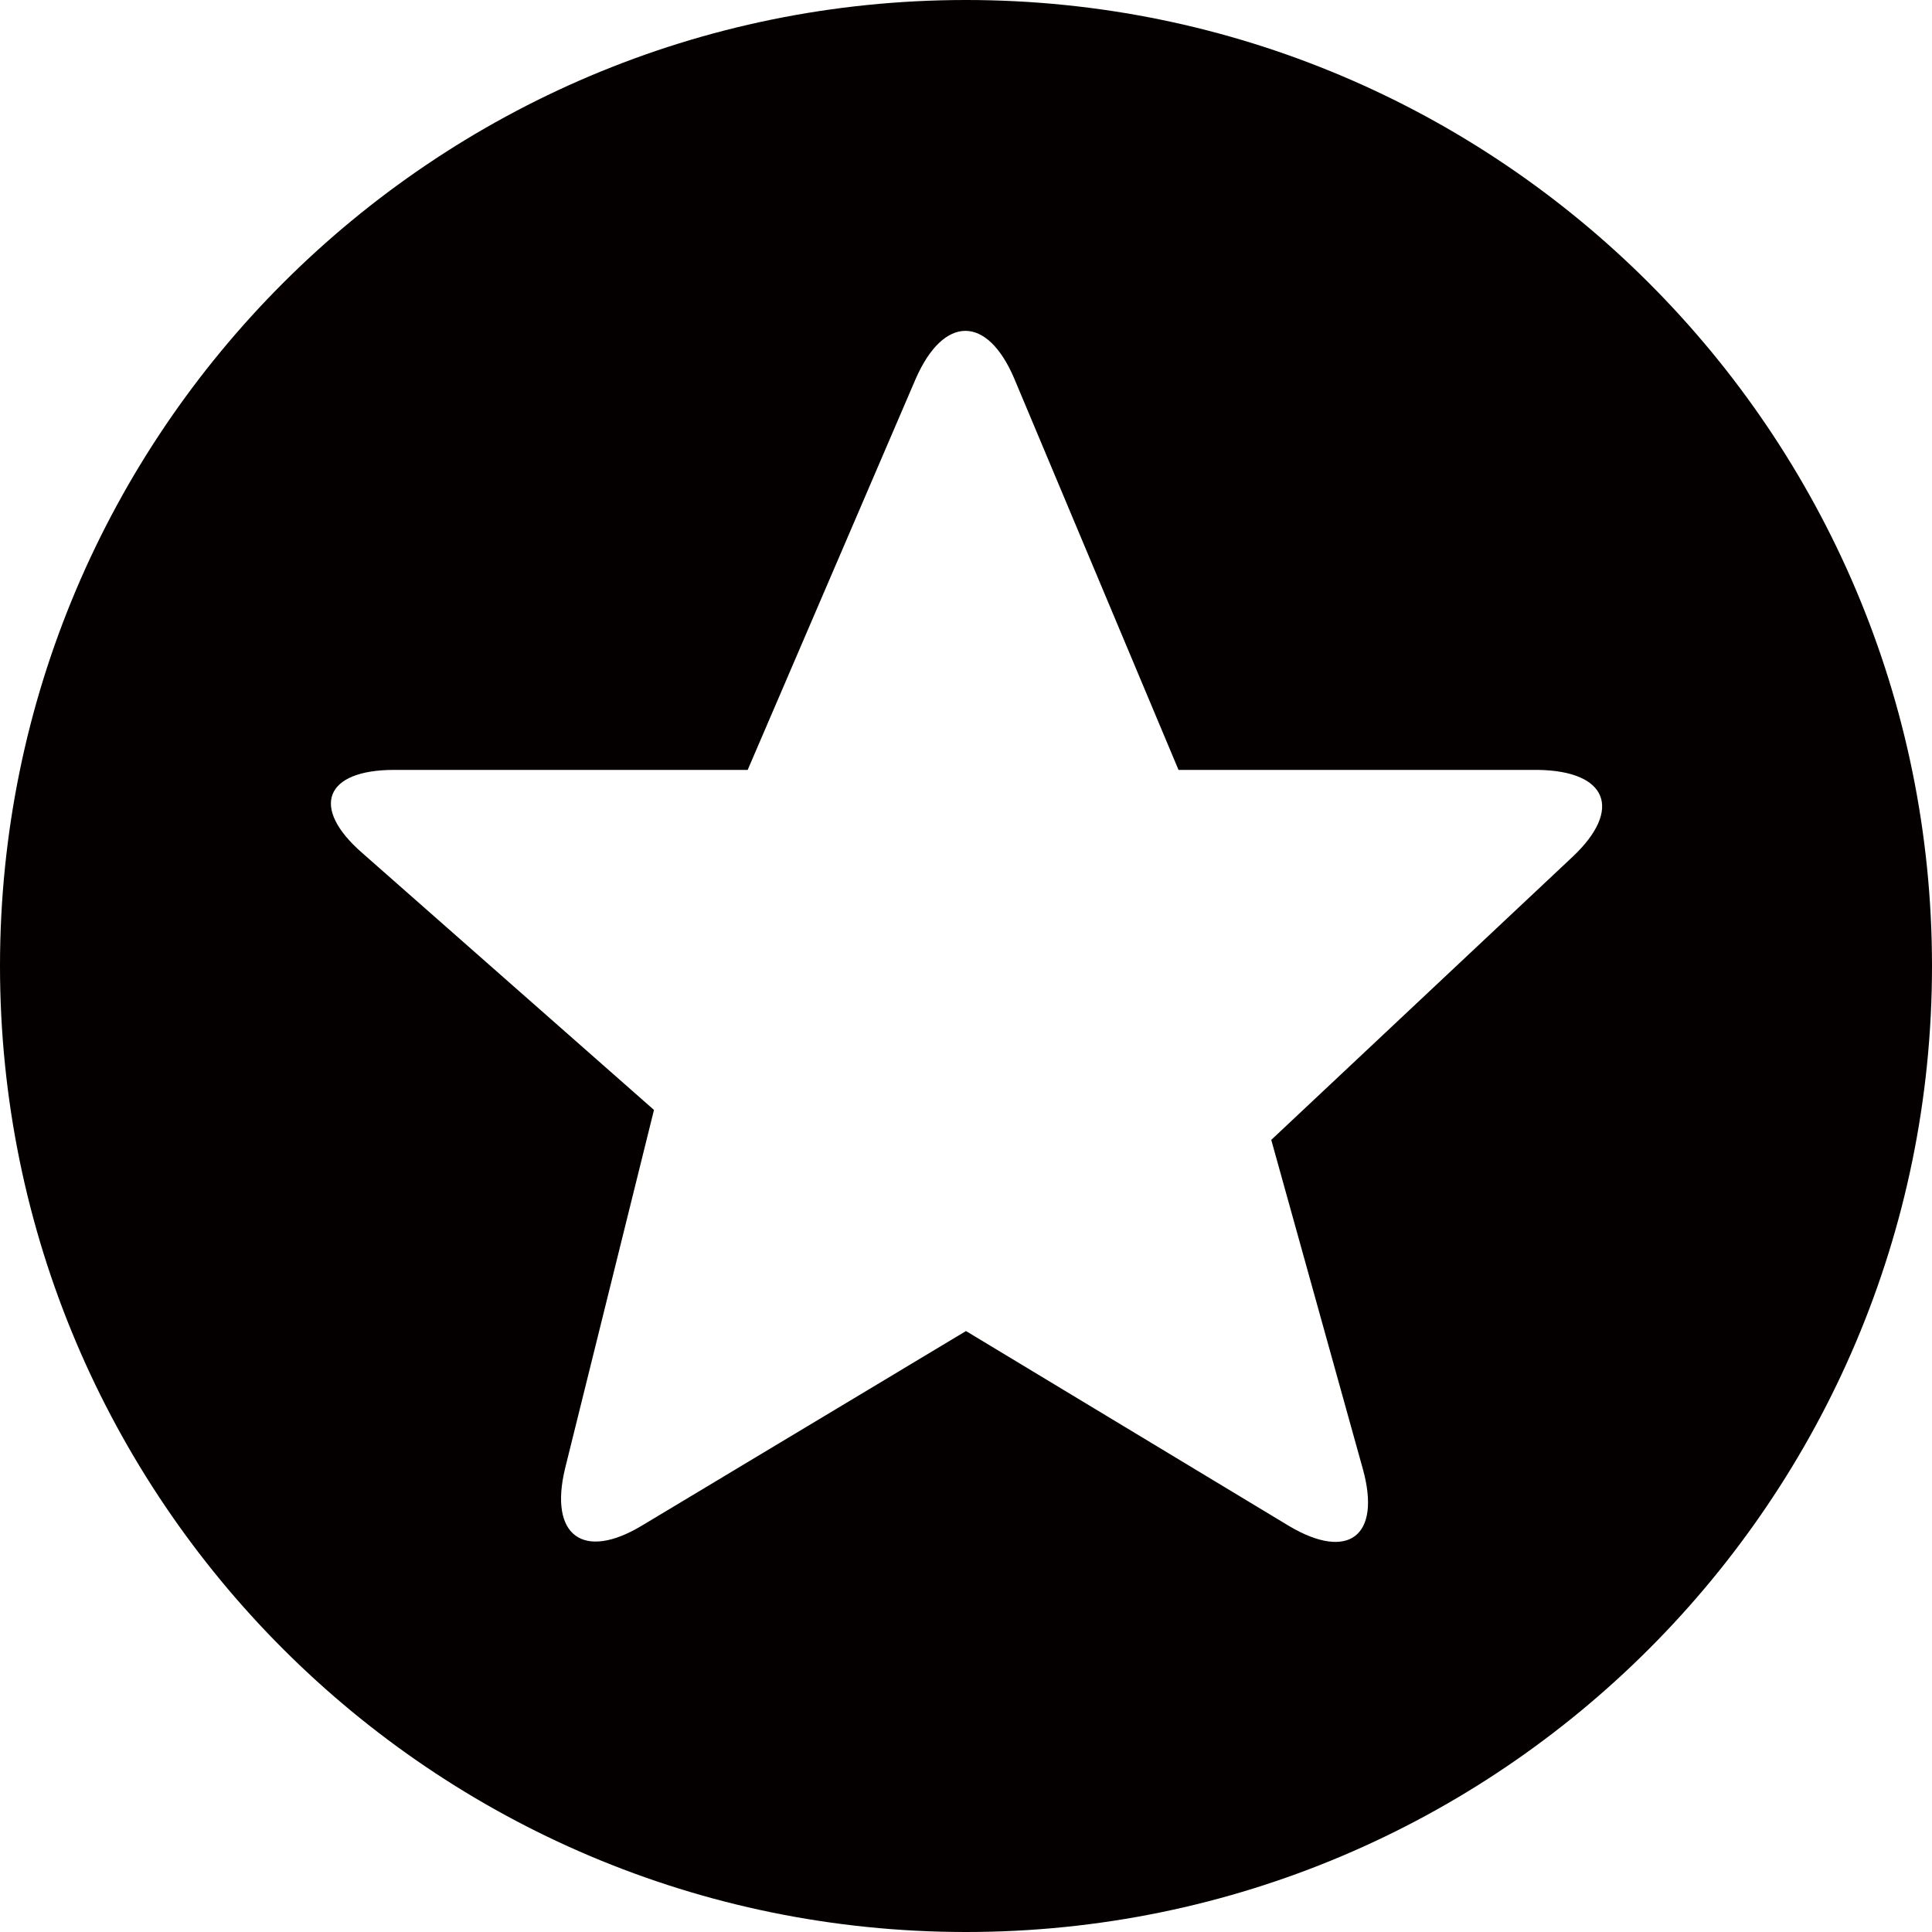 <?xml version="1.0" encoding="utf-8"?>
<!-- Generator: Adobe Illustrator 16.0.0, SVG Export Plug-In . SVG Version: 6.00 Build 0)  -->
<!DOCTYPE svg PUBLIC "-//W3C//DTD SVG 1.1//EN" "http://www.w3.org/Graphics/SVG/1.1/DTD/svg11.dtd">
<svg version="1.1" id="圖層_1" xmlns="http://www.w3.org/2000/svg" xmlns:xlink="http://www.w3.org/1999/xlink" x="0px" y="0px"
	 width="20px" height="20px" viewBox="0 0 20 20" enable-background="new 0 0 20 20" xml:space="preserve">
<g>
	<defs>
		<rect id="SVGID_1_" width="20" height="20"/>
	</defs>
	<clipPath id="SVGID_2_">
		<use xlink:href="#SVGID_1_"  overflow="visible"/>
	</clipPath>
	<path clip-path="url(#SVGID_2_)" fill-rule="evenodd" clip-rule="evenodd" fill="#040000" d="M16.279,8.87L13.16,11.8l0.949,3.41
		c0.19,0.69-0.149,0.95-0.76,0.59L10,13.779L6.65,15.79c-0.61,0.37-0.97,0.11-0.8-0.59l0.92-3.71L3.75,8.83
		C3.21,8.36,3.36,7.97,4.08,7.97h3.66l1.74-4.05c0.29-0.66,0.74-0.66,1.02,0l1.7,4.05h3.72C16.641,7.98,16.8,8.38,16.279,8.87z
		 M10,0C4.48,0,0,4.48,0,10c0,5.52,4.48,10,10,10c5.52,0,10-4.48,10-10C20,4.48,15.52,0,10,0z"/>
</g>
</svg>
